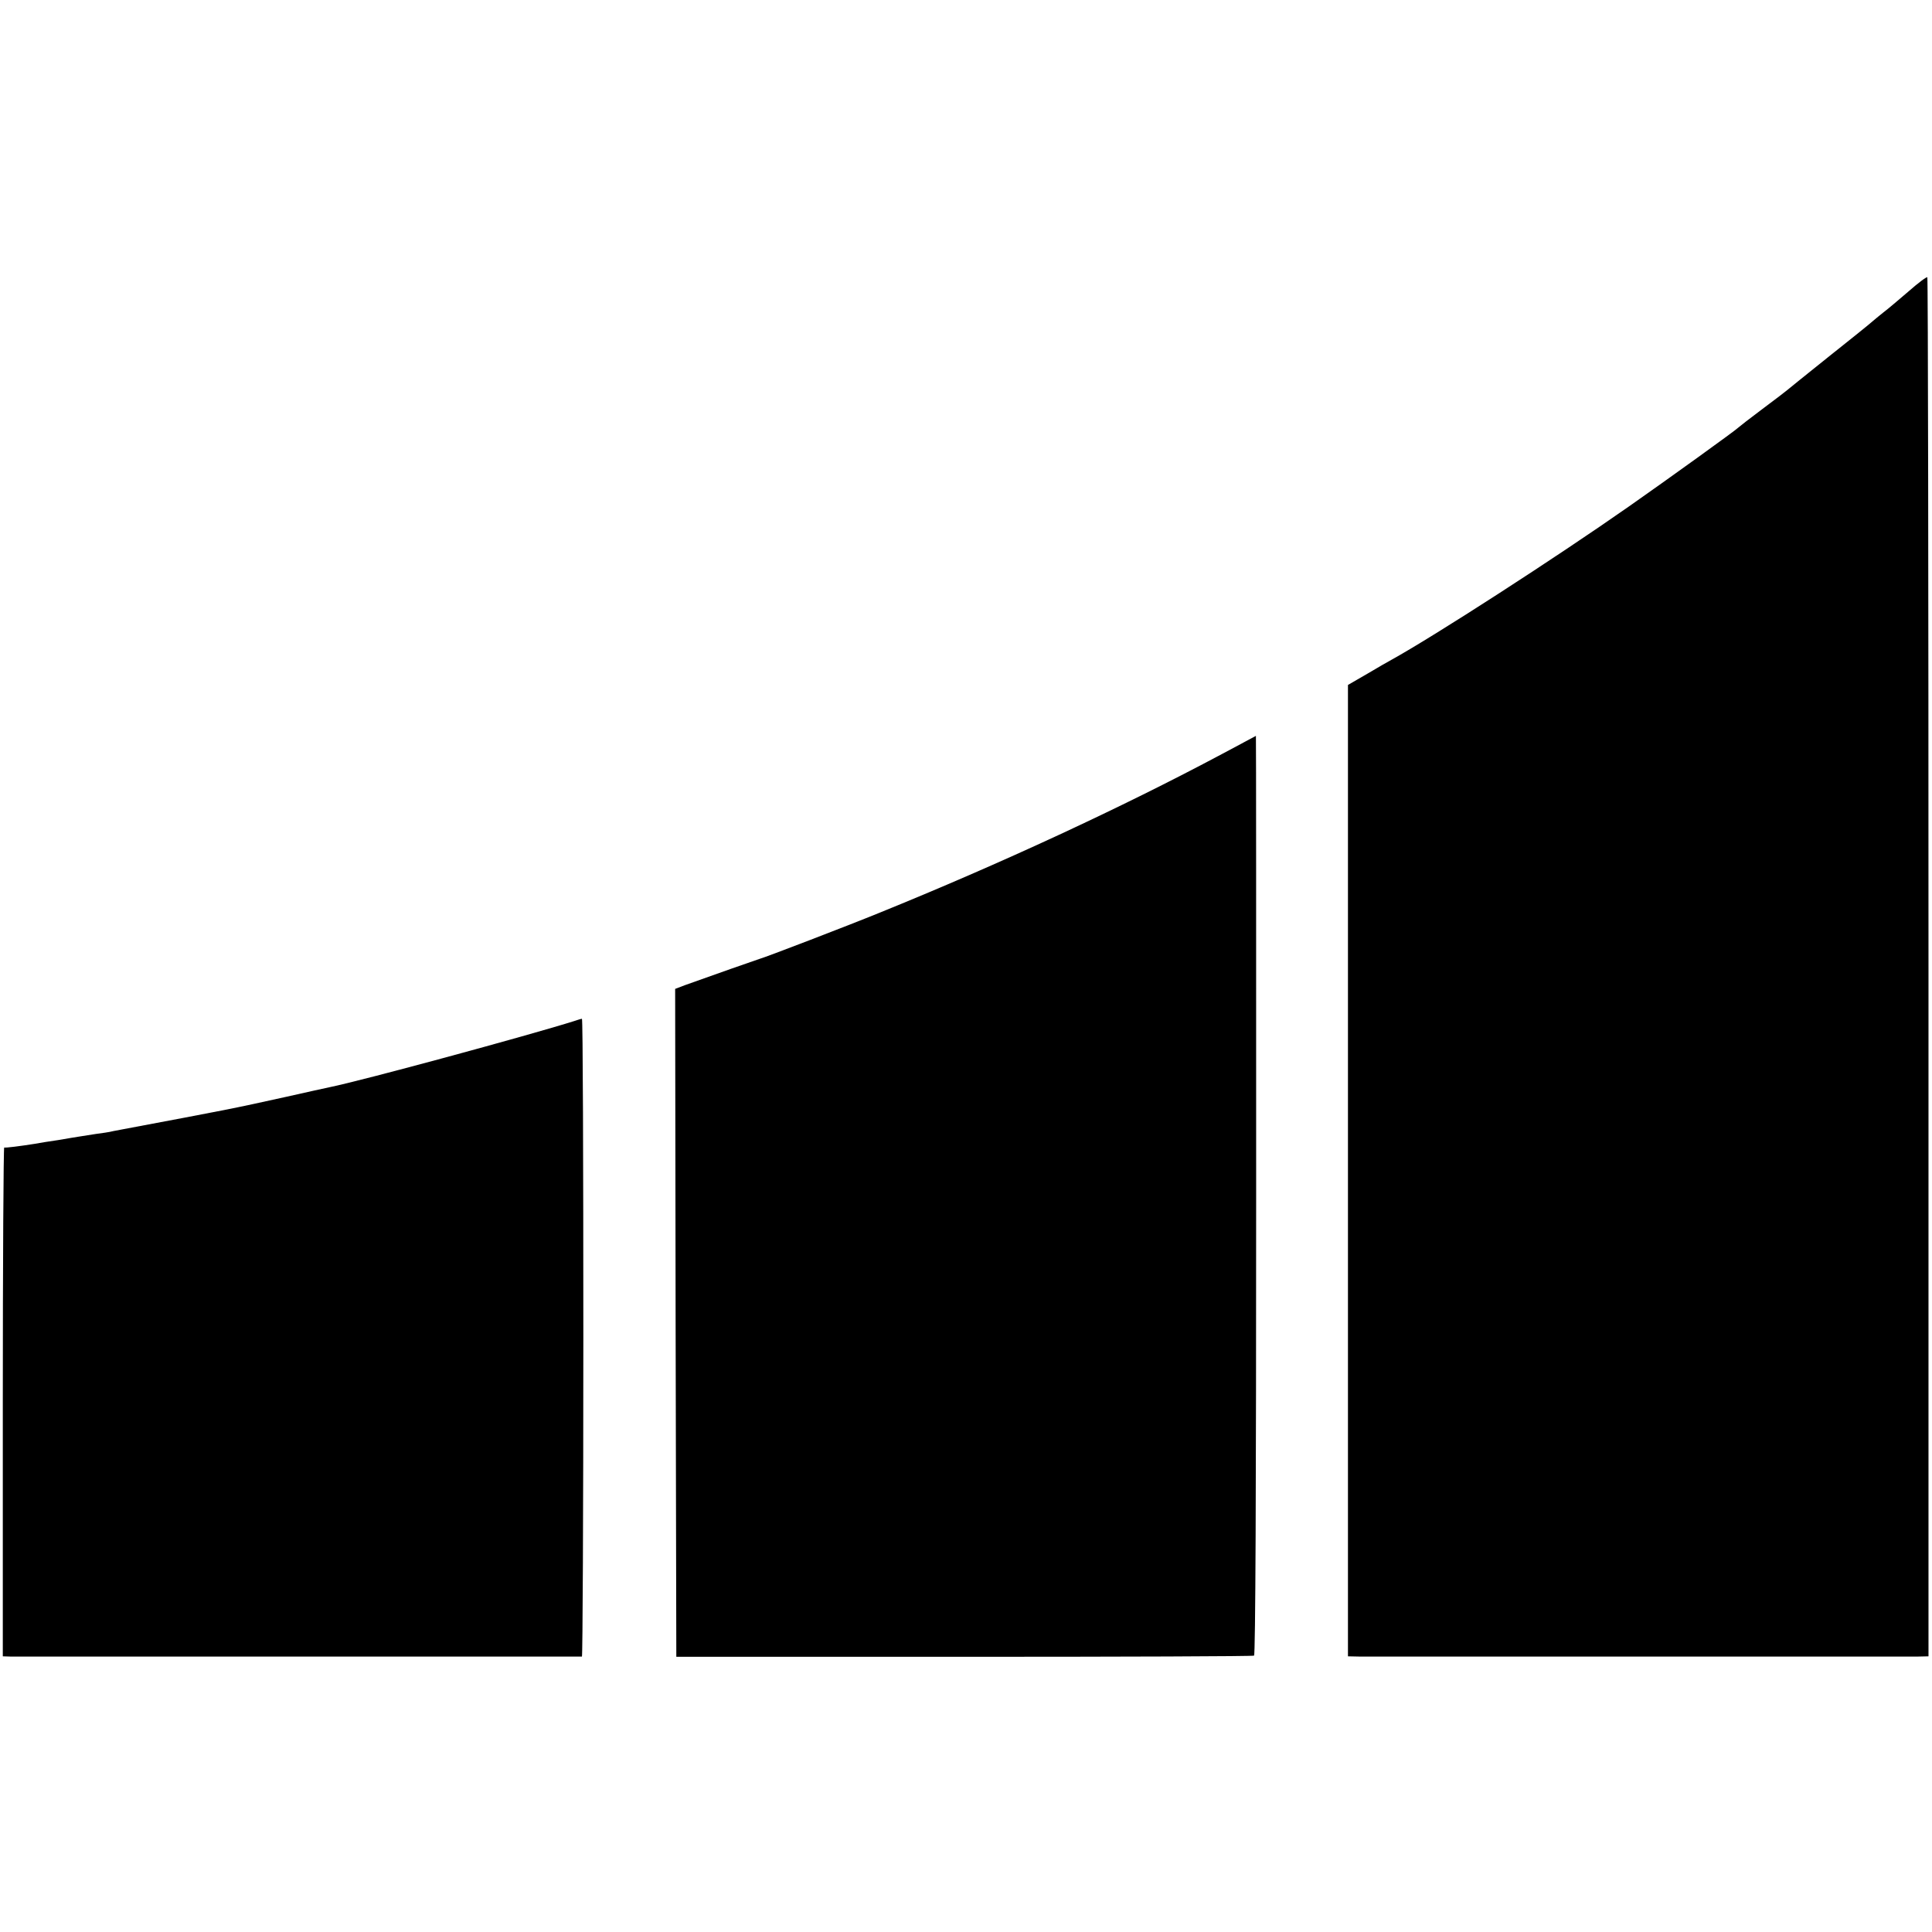 <?xml version="1.0" standalone="no"?>
<!DOCTYPE svg PUBLIC "-//W3C//DTD SVG 20010904//EN"
 "http://www.w3.org/TR/2001/REC-SVG-20010904/DTD/svg10.dtd">
<svg version="1.0" xmlns="http://www.w3.org/2000/svg"
 width="827pt" height="827pt" viewBox="0 0 827 827"
 preserveAspectRatio="xMidYMid meet">
<g transform="translate(0,827) scale(0.1,-0.1)"
fill="#000000" stroke="none">
<path d="M8170 7023 c-41 -35 -90 -77 -109 -91 -19 -15 -39 -32 -45 -37 -6 -6
-90 -74 -186 -150 -96 -77 -177 -142 -180 -145 -3 -3 -50 -39 -105 -80 -55
-41 -102 -78 -105 -81 -9 -10 -296 -217 -466 -336 -317 -222 -836 -557 -1019
-658 -11 -6 -57 -32 -102 -59 l-83 -48 0 -2079 0 -2079 48 -1 c65 0 2336 0
2392 0 l45 1 0 2949 c0 1622 -2 2951 -5 2954 -3 3 -39 -24 -80 -60z"/>
<path d="M5230 5042 c-431 -230 -952 -471 -1465 -679 -132 -54 -494 -193 -515
-198 -13 -4 -204 -71 -318 -112 l-42 -16 2 -1429 3 -1430 1231 0 c678 0 1236
2 1242 5 6 4 9 707 9 1972 0 1081 0 1965 -1 1965 0 0 -66 -35 -146 -78z"/>
<path d="M2460 3900 c-193 -61 -911 -256 -1050 -284 -14 -3 -97 -21 -185 -41
-240 -53 -237 -52 -710 -141 -22 -4 -42 -8 -45 -9 -3 -1 -30 -5 -60 -9 -30 -5
-62 -10 -70 -11 -8 -1 -49 -8 -90 -15 -41 -6 -86 -13 -100 -16 -63 -10 -126
-18 -132 -16 -3 1 -6 -489 -6 -1088 l0 -1090 32 -1 c37 0 2439 0 2447 0 3 1 6
615 6 1366 0 751 -2 1365 -6 1364 -3 0 -17 -4 -31 -9z"/>
</g>
</svg>
